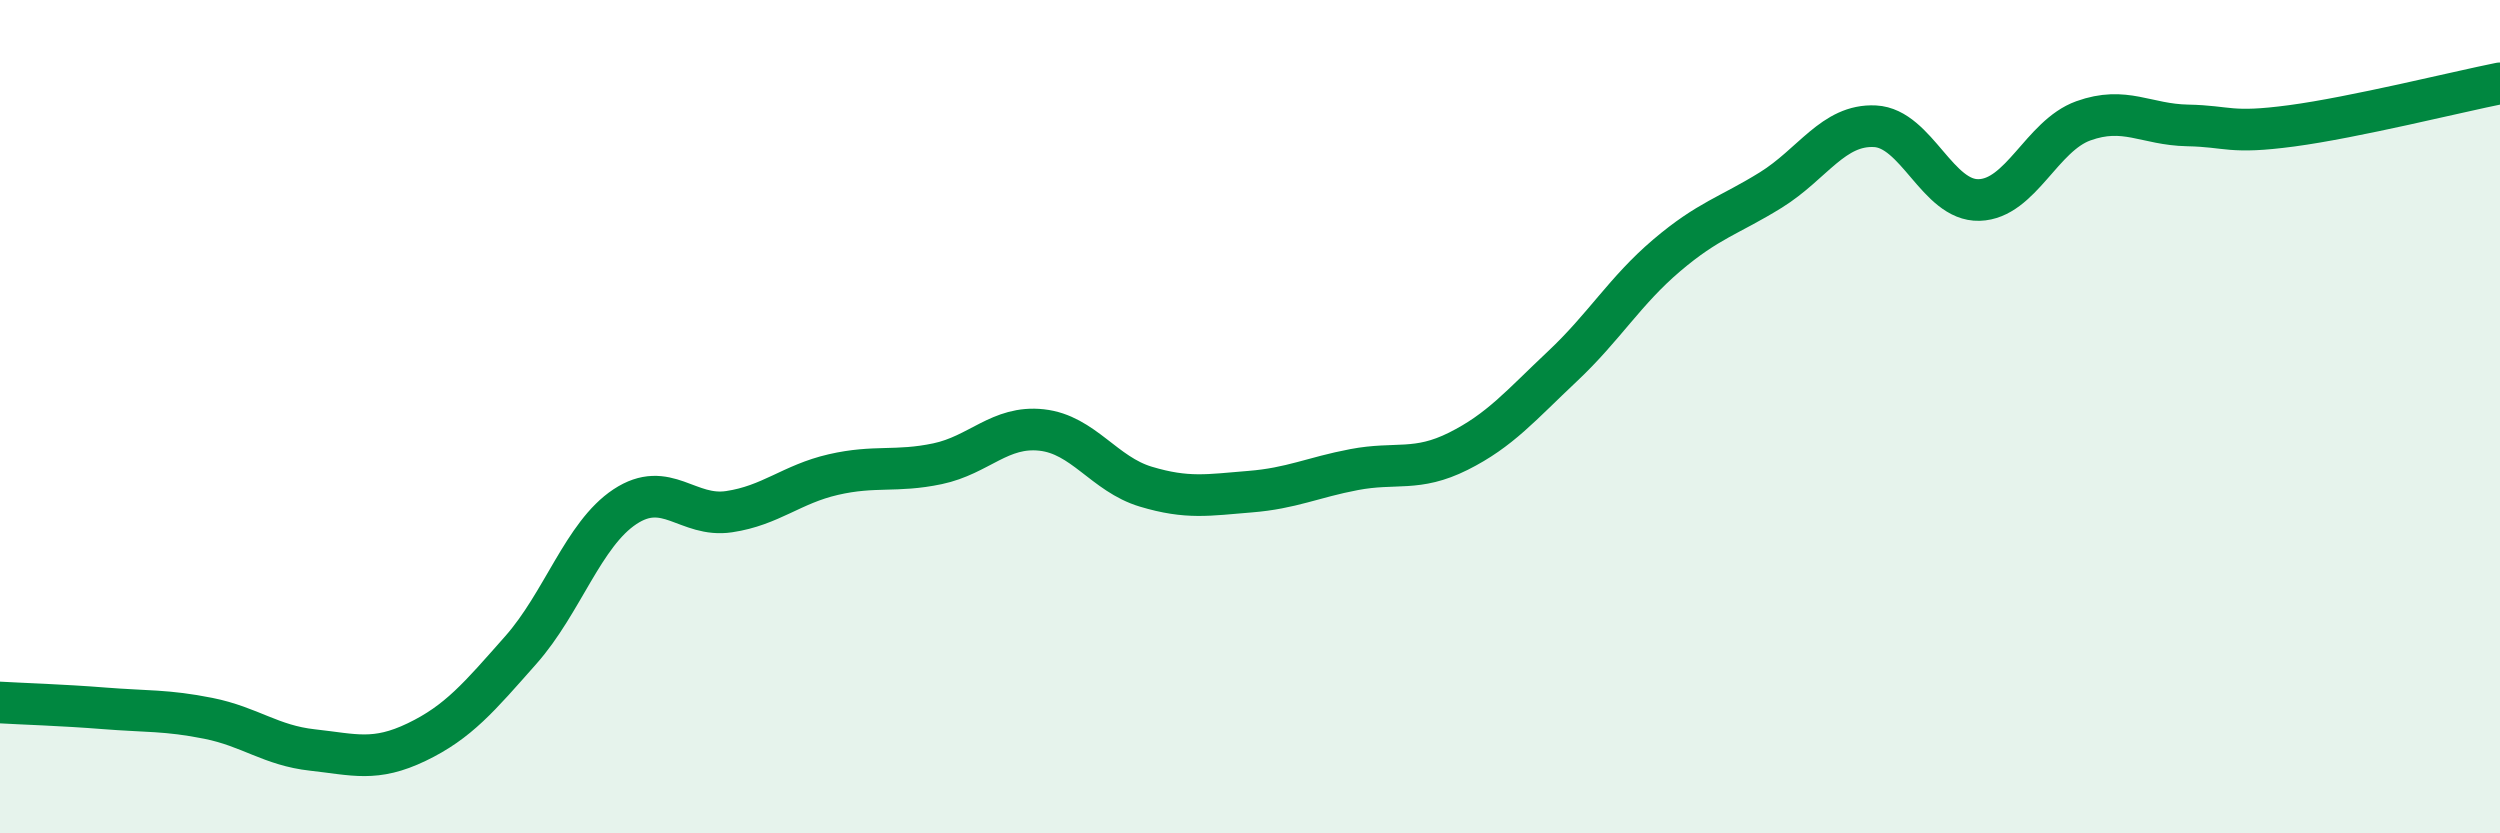 
    <svg width="60" height="20" viewBox="0 0 60 20" xmlns="http://www.w3.org/2000/svg">
      <path
        d="M 0,16.86 C 0.5,16.89 1.5,16.92 2.5,17 C 3.5,17.08 4,17.04 5,17.24 C 6,17.44 6.5,17.89 7.5,18 C 8.5,18.11 9,18.29 10,17.81 C 11,17.33 11.5,16.73 12.5,15.6 C 13.5,14.47 14,12.82 15,12.16 C 16,11.5 16.5,12.43 17.5,12.28 C 18.5,12.13 19,11.62 20,11.39 C 21,11.16 21.5,11.34 22.5,11.13 C 23.5,10.92 24,10.21 25,10.32 C 26,10.43 26.5,11.38 27.5,11.68 C 28.5,11.98 29,11.88 30,11.8 C 31,11.72 31.5,11.46 32.5,11.27 C 33.5,11.08 34,11.33 35,10.83 C 36,10.33 36.5,9.73 37.5,8.79 C 38.5,7.85 39,6.98 40,6.13 C 41,5.28 41.5,5.18 42.5,4.56 C 43.5,3.94 44,2.98 45,3.03 C 46,3.08 46.5,4.83 47.5,4.8 C 48.5,4.77 49,3.26 50,2.9 C 51,2.54 51.5,2.99 52.5,3.01 C 53.5,3.03 53.5,3.22 55,3.02 C 56.5,2.82 59,2.2 60,2L60 20L0 20Z"
        fill="#008740"
        opacity="0.1"
        stroke-linecap="round"
        stroke-linejoin="round"
      />
      <path
        d="M 0,16.86 C 0.5,16.89 1.5,16.92 2.5,17 C 3.5,17.08 4,17.04 5,17.24 C 6,17.44 6.5,17.89 7.5,18 C 8.5,18.11 9,18.29 10,17.81 C 11,17.33 11.5,16.73 12.5,15.6 C 13.5,14.47 14,12.82 15,12.16 C 16,11.5 16.5,12.43 17.5,12.28 C 18.5,12.13 19,11.62 20,11.39 C 21,11.16 21.5,11.34 22.5,11.13 C 23.5,10.92 24,10.21 25,10.32 C 26,10.43 26.5,11.38 27.5,11.68 C 28.5,11.98 29,11.88 30,11.8 C 31,11.72 31.5,11.46 32.5,11.27 C 33.5,11.08 34,11.33 35,10.83 C 36,10.33 36.5,9.73 37.5,8.79 C 38.5,7.85 39,6.98 40,6.13 C 41,5.28 41.5,5.18 42.5,4.56 C 43.5,3.94 44,2.98 45,3.03 C 46,3.08 46.5,4.83 47.5,4.8 C 48.5,4.77 49,3.26 50,2.9 C 51,2.54 51.5,2.99 52.5,3.01 C 53.5,3.03 53.5,3.22 55,3.02 C 56.5,2.82 59,2.2 60,2"
        stroke="#008740"
        stroke-width="1"
        fill="none"
        stroke-linecap="round"
        stroke-linejoin="round"
      />
    </svg>
  